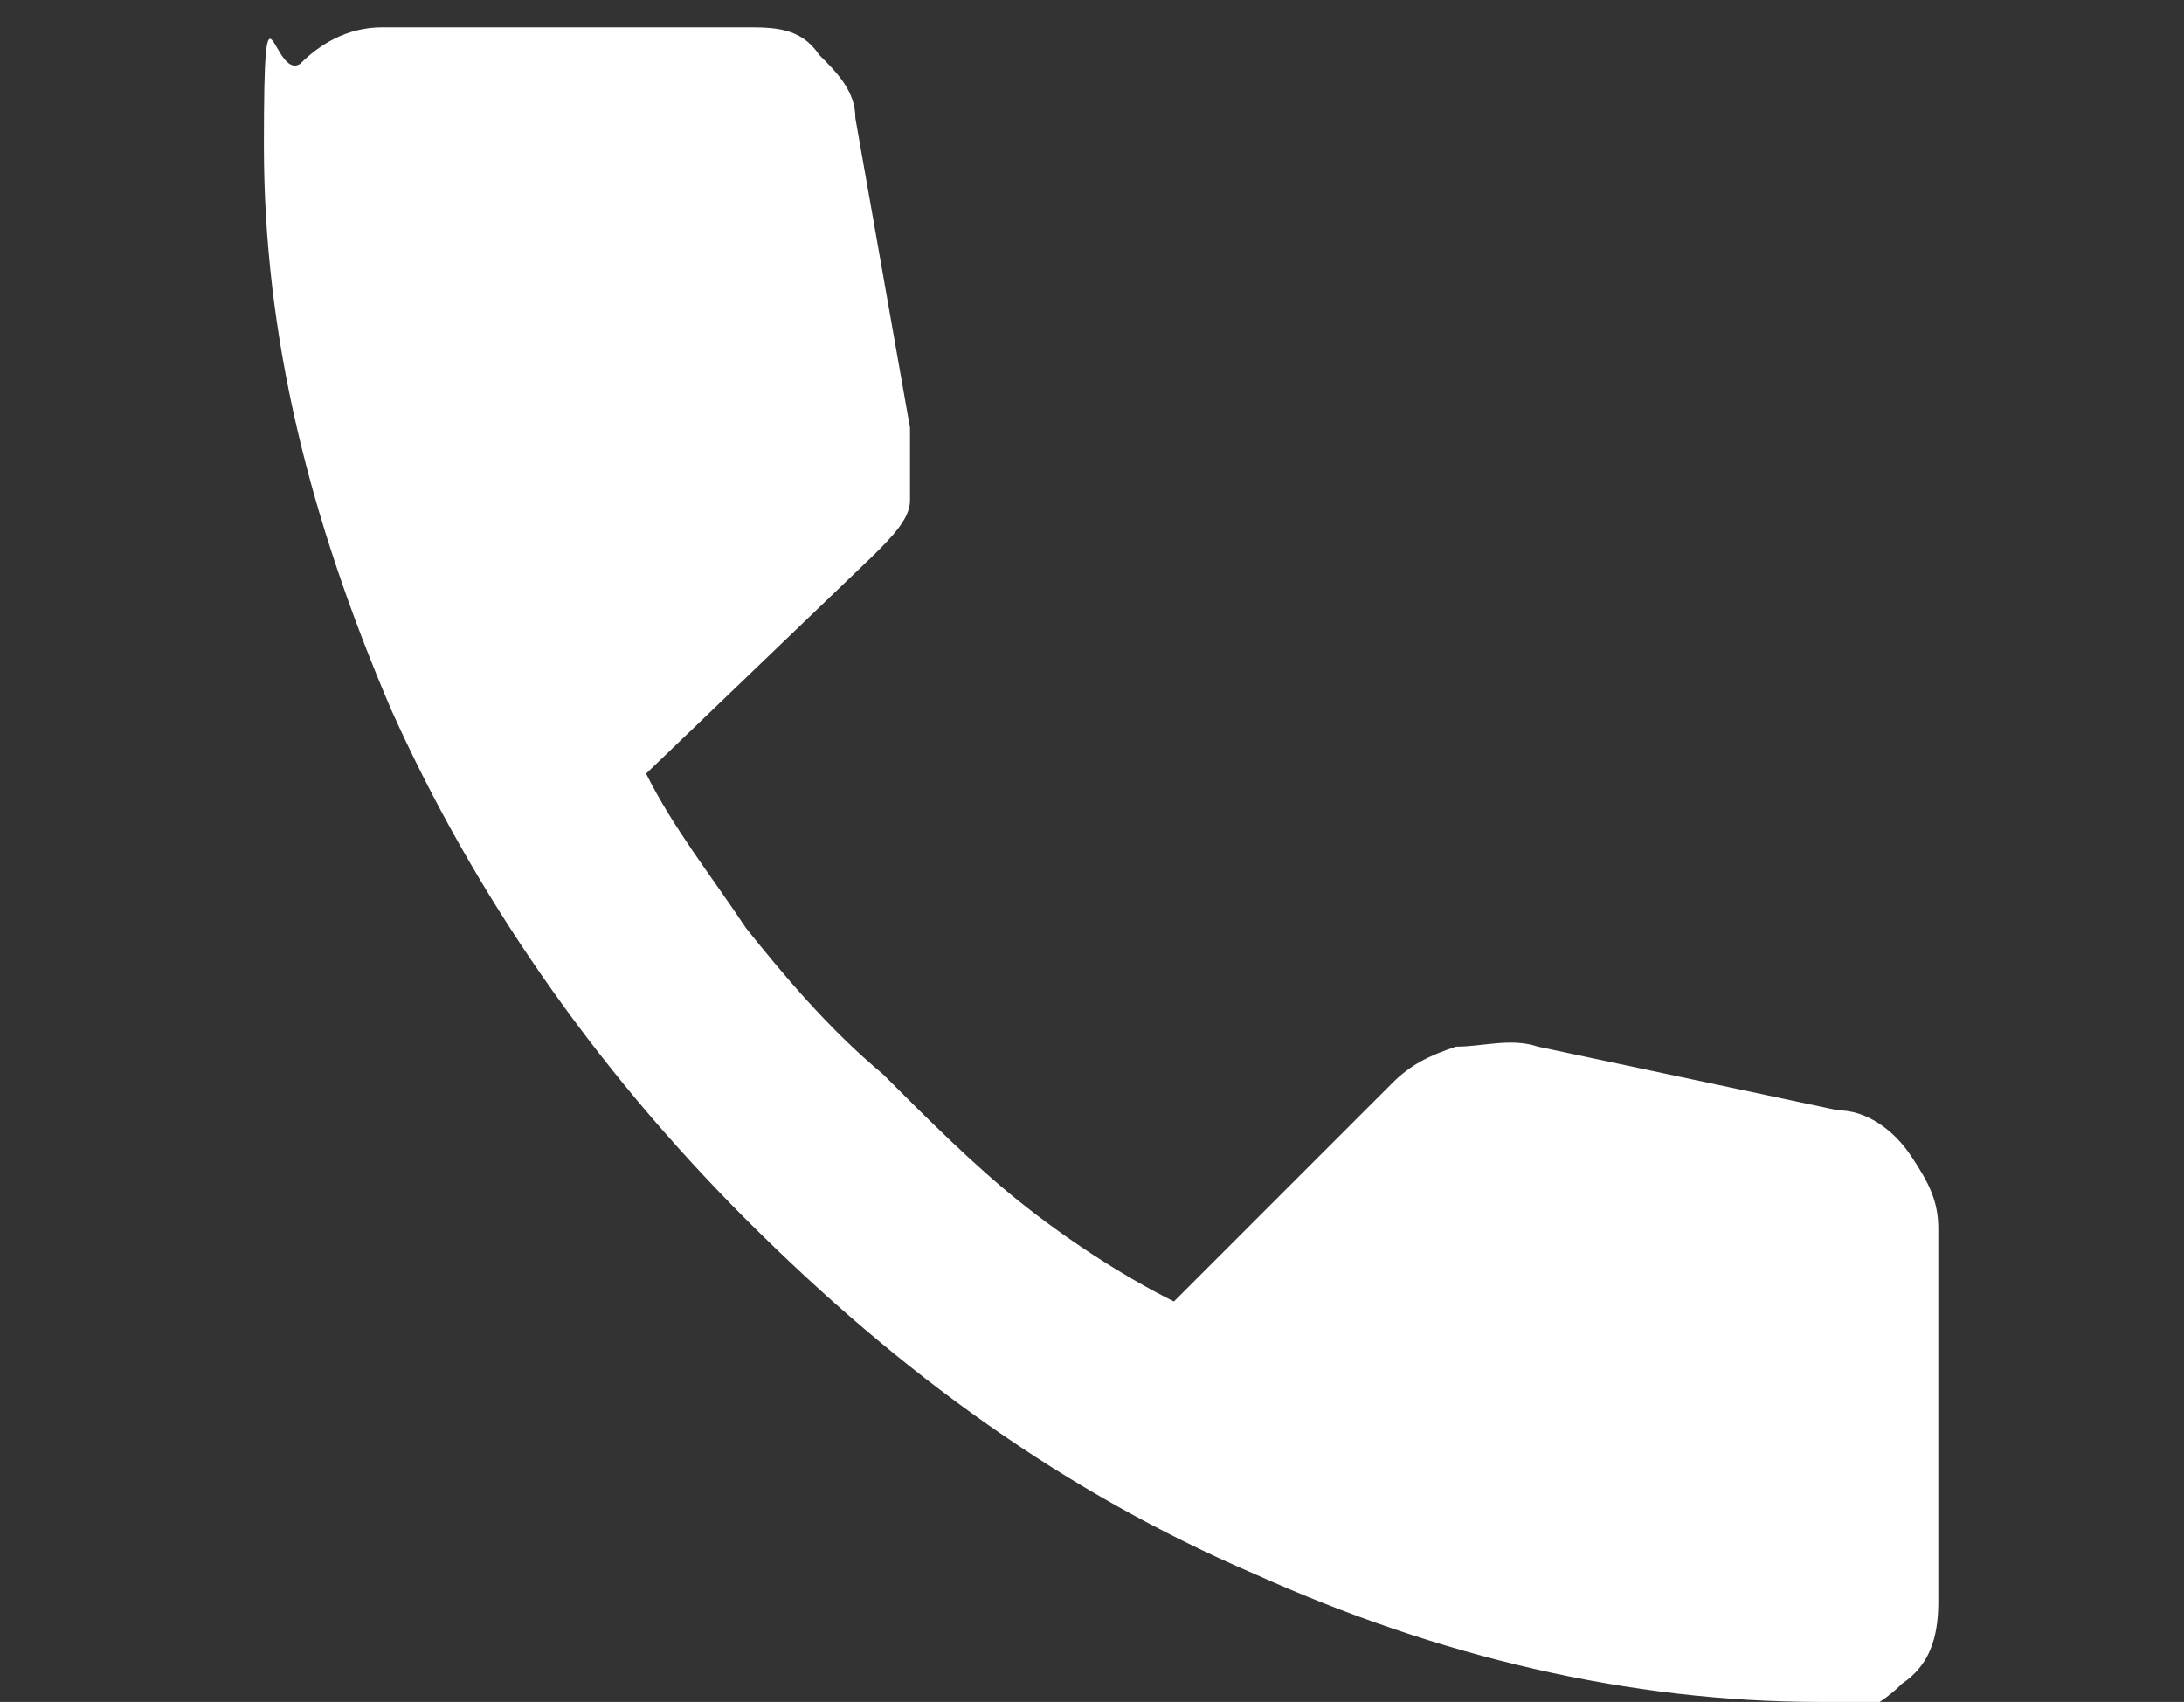 <?xml version="1.0" encoding="UTF-8"?>
<svg id="Layer_1" xmlns="http://www.w3.org/2000/svg" version="1.1" xmlns:xlink="http://www.w3.org/1999/xlink" viewBox="0 0 24 18.7">
  <rect x="0" y="0" width="24" height="18.7" fill="#333333" stroke="none"/>
  <!-- Generator: Adobe Illustrator 29.3.0, SVG Export Plug-In . SVG Version: 2.1.0 Build 146)  -->
  <defs>
    <style>
      .st0 {
        fill: #fff;
      }
    </style>
  </defs>
  <path class="st0" d="M20,18.7c-2.1,0-4.2-.5-6.2-1.4-2.1-.9-3.9-2.2-5.6-3.9-1.7-1.7-3-3.6-3.9-5.6-.9-2.1-1.4-4.1-1.4-6.2s.1-.7.4-.9c.2-.2.5-.4.9-.4h4c.3,0,.6,0,.8.3.2.2.4.4.4.7l.6,3.4c0,.3,0,.6,0,.8s-.2.4-.4.6l-2.5,2.4c.3.6.7,1.1,1.1,1.7.4.5.9,1.1,1.5,1.6.5.5,1,1,1.5,1.4s1.1.8,1.7,1.1l2.4-2.4c.2-.2.4-.3.7-.4.3,0,.6-.1.9,0l3.3.7c.3,0,.6.2.8.5s.3.5.3.8v4.1c0,.4-.1.7-.4.9-.2.2-.5.4-.9.4Z"/>
</svg>